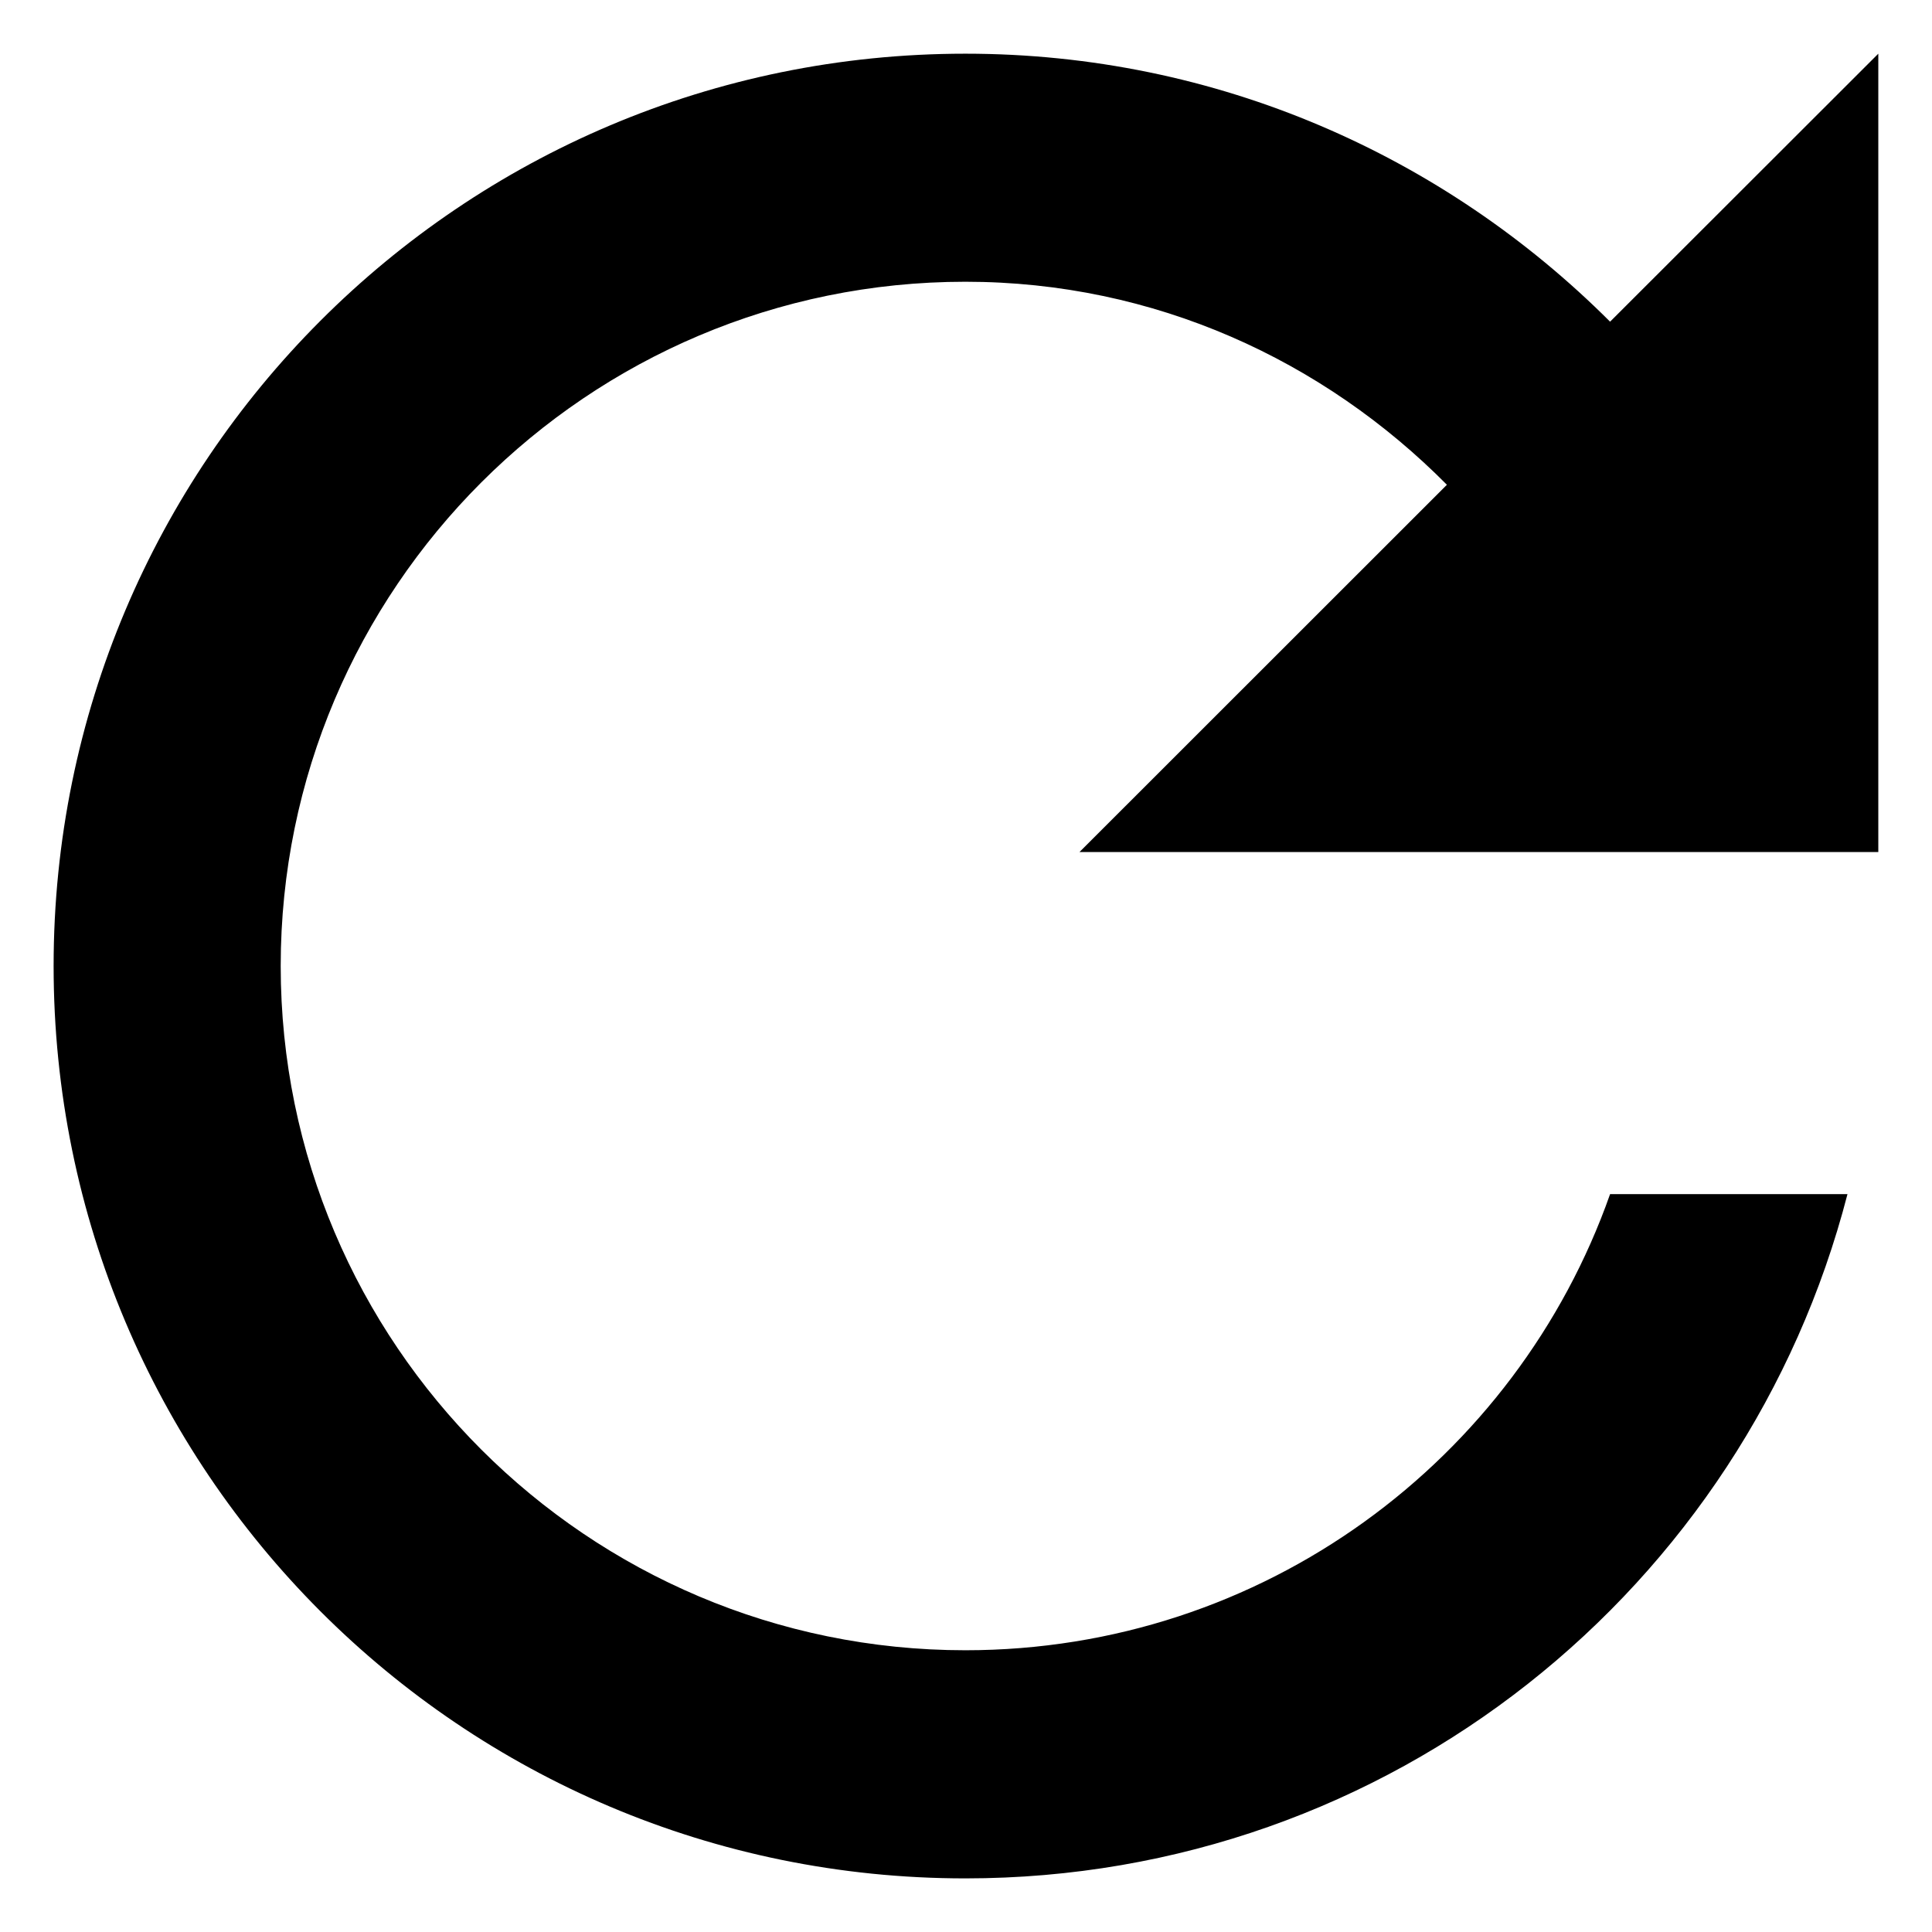 <svg width="24" height="24" viewBox="0 0 24 24" fill="none" xmlns="http://www.w3.org/2000/svg">
<path d="M20.001 3.996C17.946 1.942 15.125 0.667 11.992 0.667C5.727 0.667 0.666 5.739 0.666 12C0.666 18.262 5.727 23.334 11.992 23.334C17.28 23.334 21.688 19.721 22.95 14.834H20.001C18.839 18.134 15.692 20.5 11.992 20.5C7.3 20.5 3.487 16.689 3.487 12C3.487 7.311 7.3 3.5 11.992 3.5C14.345 3.5 16.443 4.478 17.974 6.022L13.41 10.584H23.333V0.667L20.001 3.996Z" fill="black"/>
</svg>
